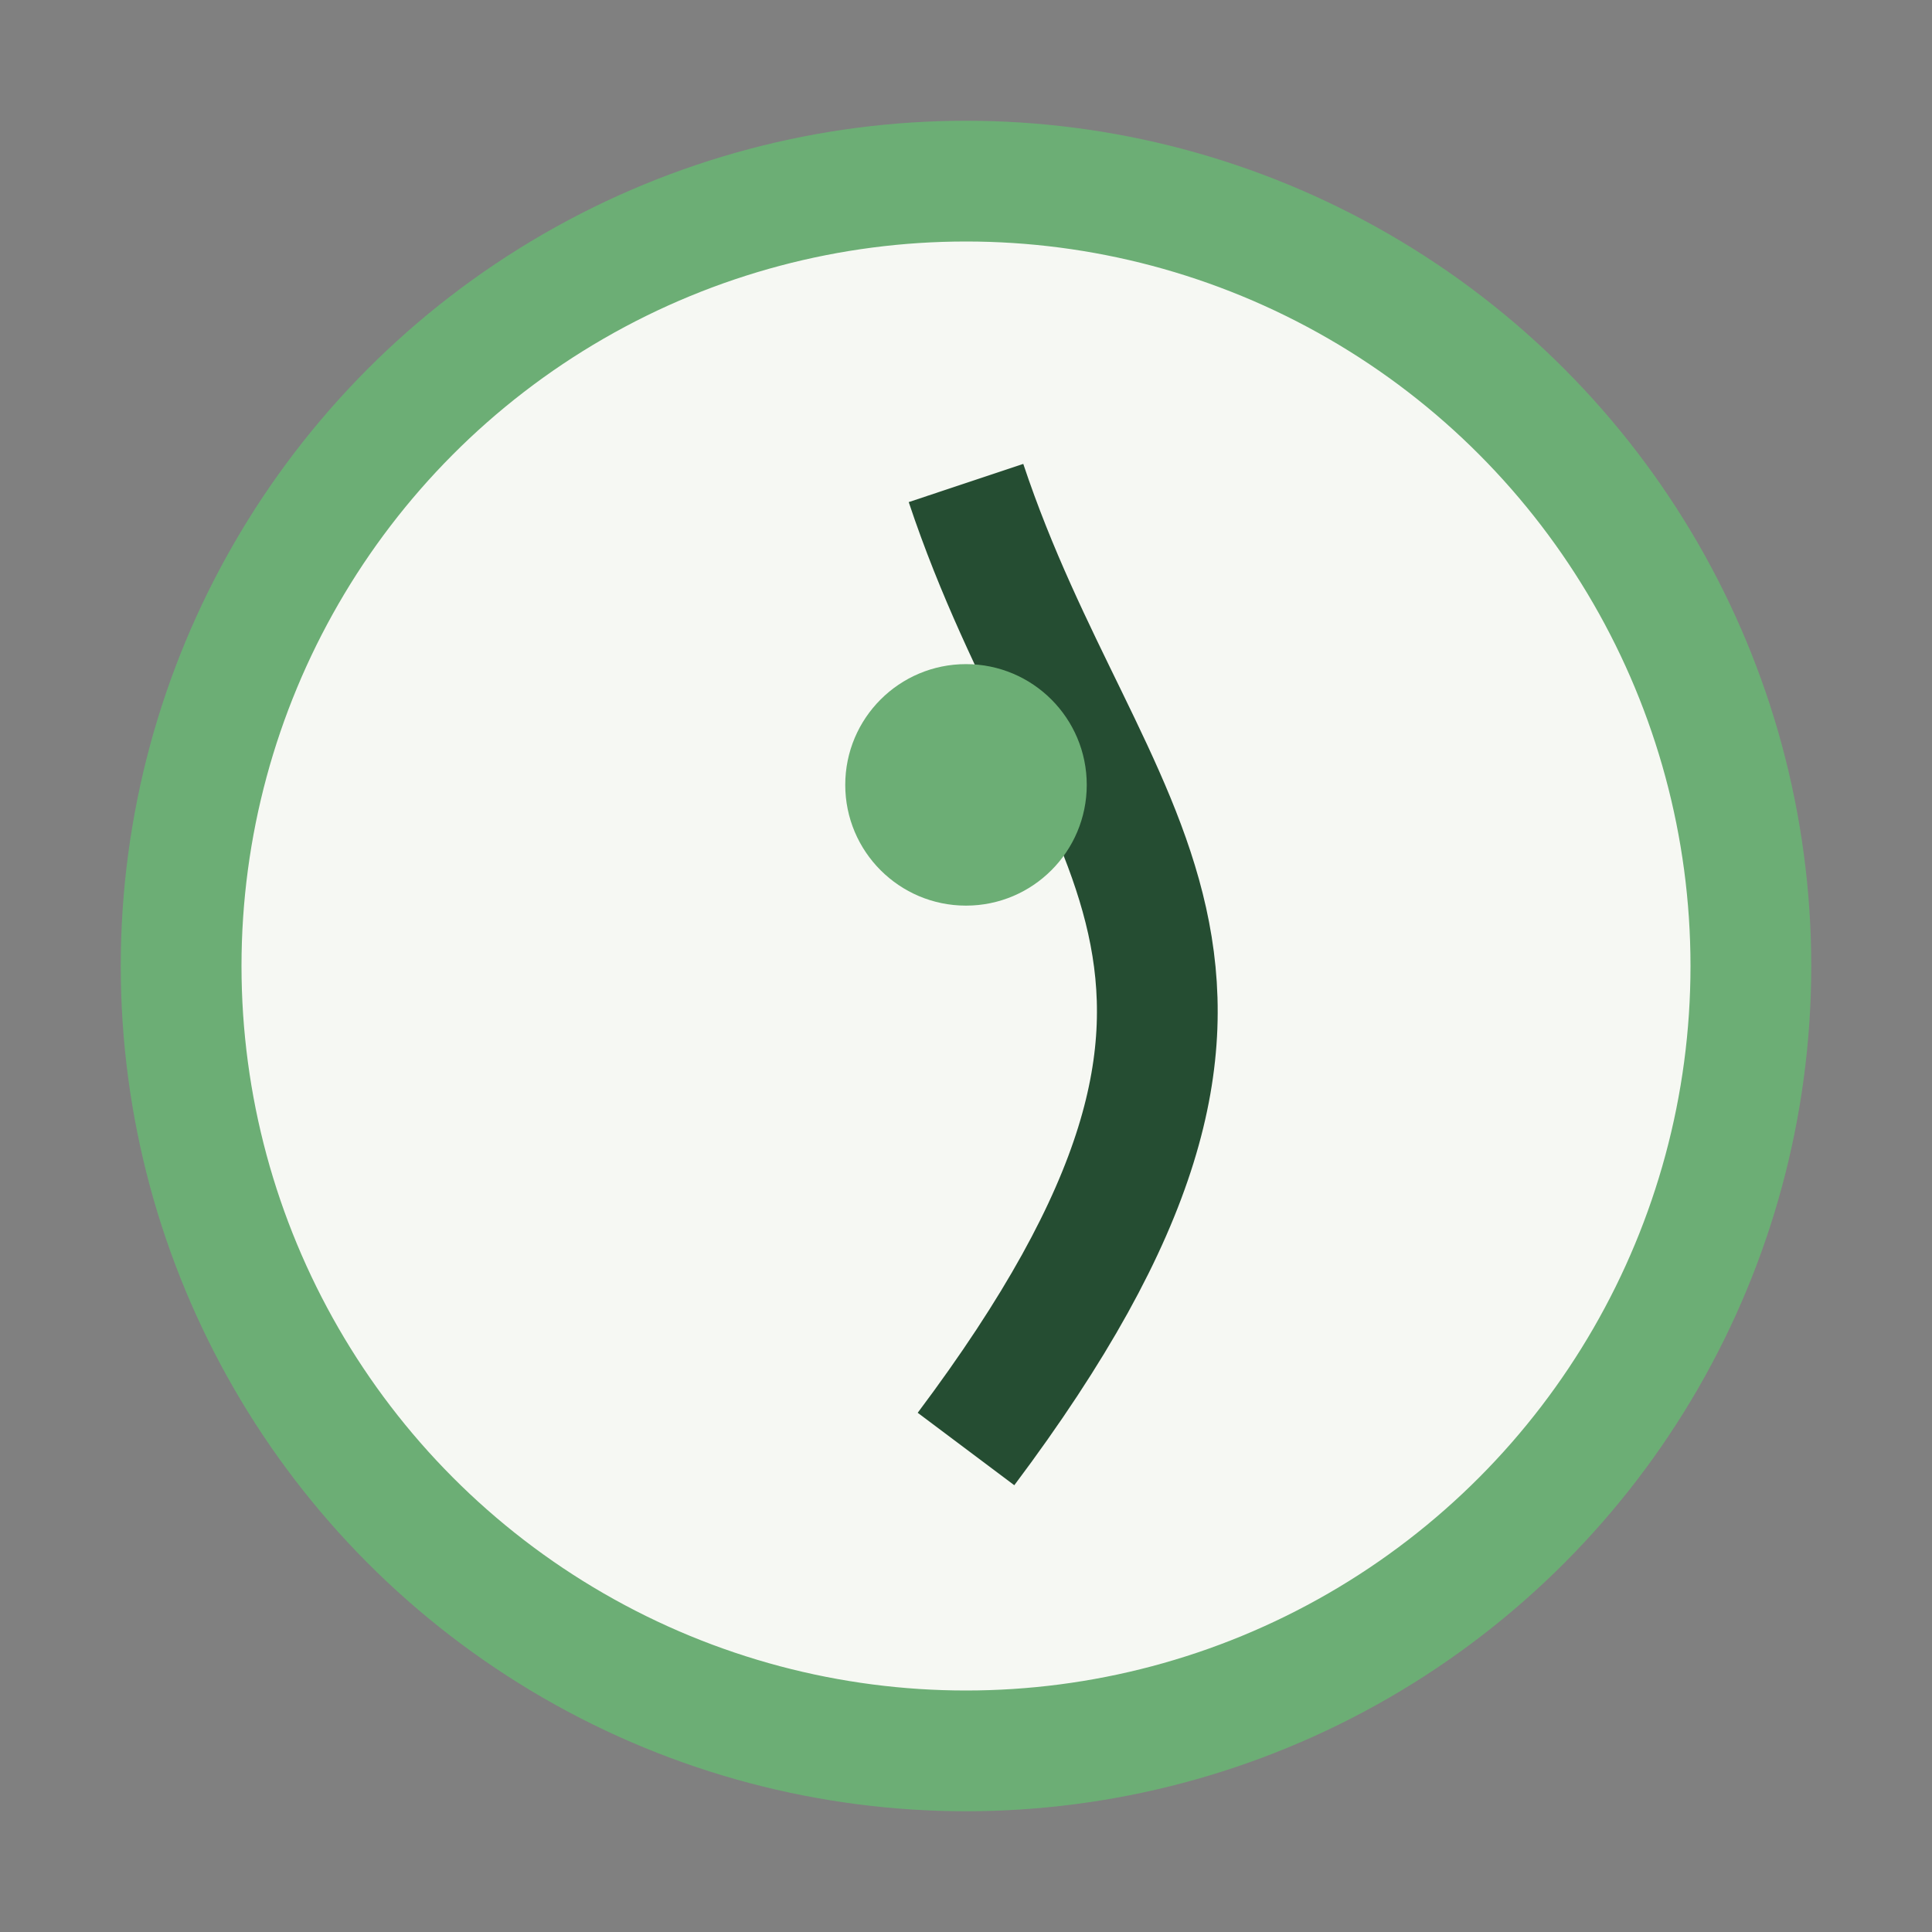 <?xml version="1.0" encoding="UTF-8"?>
<svg xmlns="http://www.w3.org/2000/svg" width="32" height="32" viewBox="0 0 32 32"><rect x="0" y="0" width="32" height="32" fill="#808080" stroke="none"/><circle cx="16" cy="16" r="13" fill="#F6F8F3" stroke="#6CAE75" stroke-width="2"/><path d="M16 8c2 6 6 8 0 16" stroke="#254D32" stroke-width="2" fill="none"/><circle cx="16" cy="13" r="2" fill="#6CAE75"/></svg>
